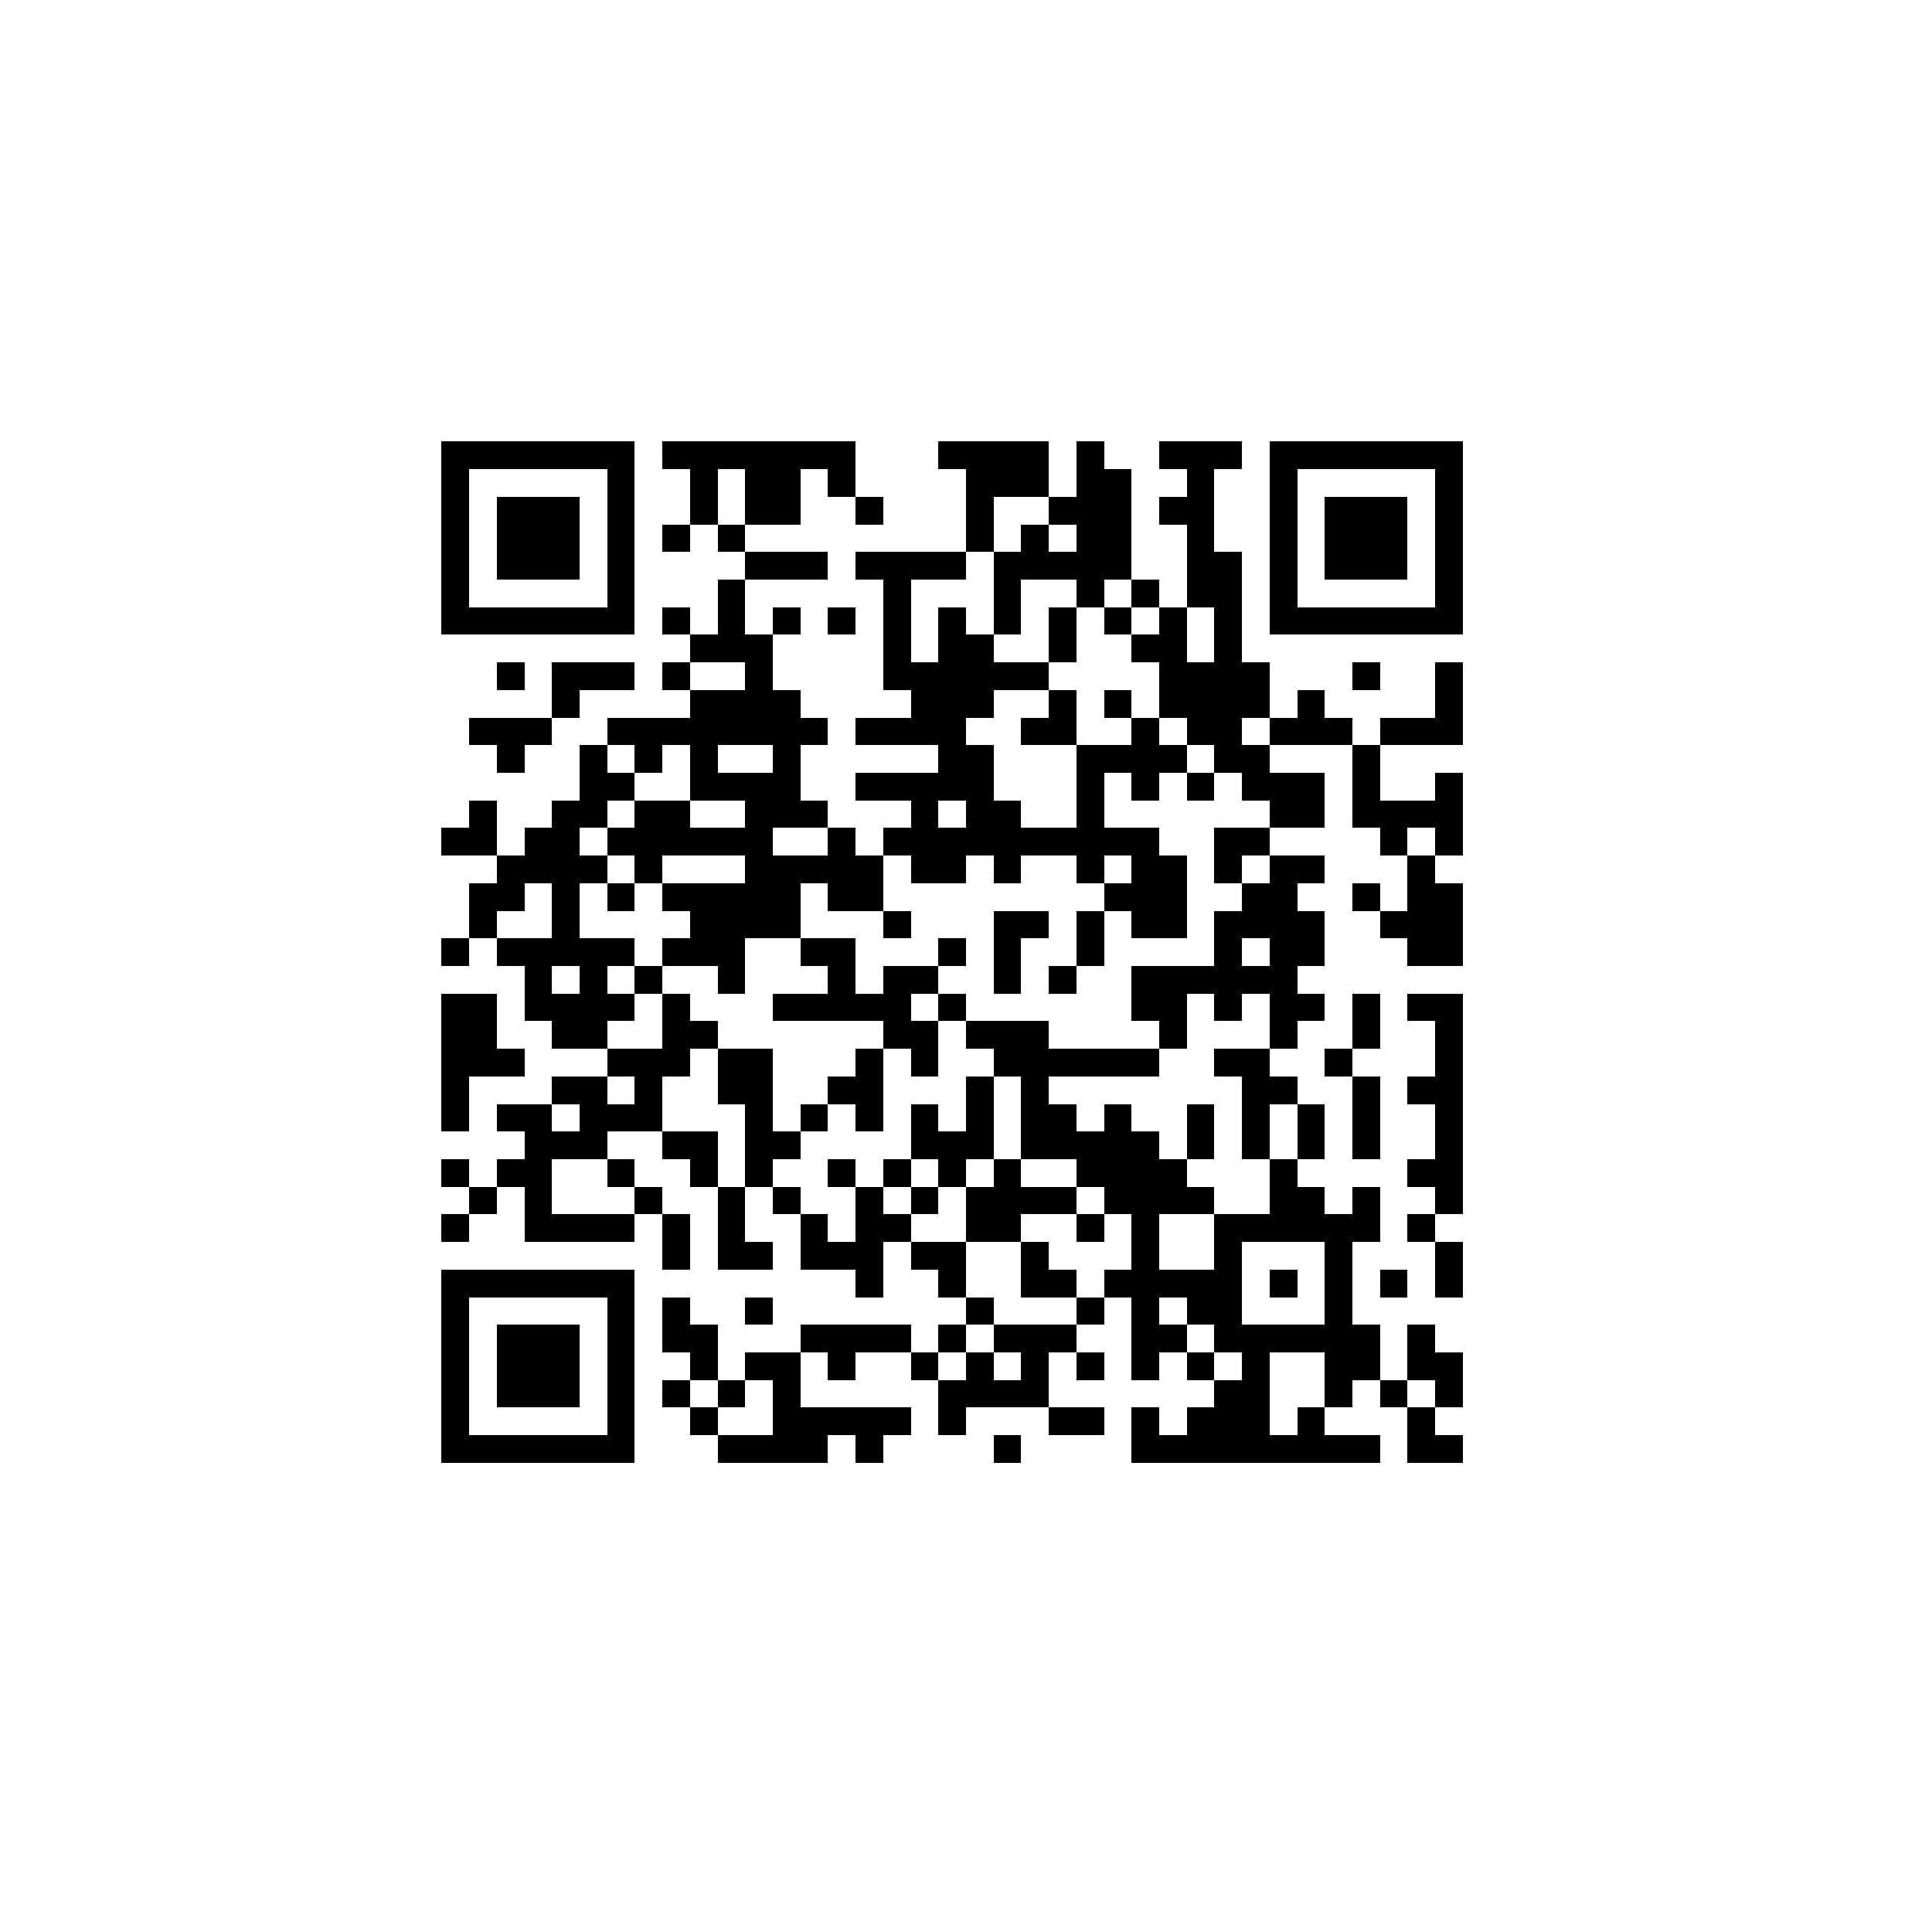 <?xml version="1.0" encoding="UTF-8" standalone="no"?>
<svg xmlns="http://www.w3.org/2000/svg" width="70" height="70" shape-rendering="crispEdges">
<rect x="16" y="16" width="1" height="1" fill="black"/>
<rect x="17" y="16" width="1" height="1" fill="black"/>
<rect x="18" y="16" width="1" height="1" fill="black"/>
<rect x="19" y="16" width="1" height="1" fill="black"/>
<rect x="20" y="16" width="1" height="1" fill="black"/>
<rect x="21" y="16" width="1" height="1" fill="black"/>
<rect x="22" y="16" width="1" height="1" fill="black"/>
<rect x="24" y="16" width="1" height="1" fill="black"/>
<rect x="25" y="16" width="1" height="1" fill="black"/>
<rect x="26" y="16" width="1" height="1" fill="black"/>
<rect x="27" y="16" width="1" height="1" fill="black"/>
<rect x="28" y="16" width="1" height="1" fill="black"/>
<rect x="29" y="16" width="1" height="1" fill="black"/>
<rect x="30" y="16" width="1" height="1" fill="black"/>
<rect x="34" y="16" width="1" height="1" fill="black"/>
<rect x="35" y="16" width="1" height="1" fill="black"/>
<rect x="36" y="16" width="1" height="1" fill="black"/>
<rect x="37" y="16" width="1" height="1" fill="black"/>
<rect x="39" y="16" width="1" height="1" fill="black"/>
<rect x="42" y="16" width="1" height="1" fill="black"/>
<rect x="43" y="16" width="1" height="1" fill="black"/>
<rect x="44" y="16" width="1" height="1" fill="black"/>
<rect x="46" y="16" width="1" height="1" fill="black"/>
<rect x="47" y="16" width="1" height="1" fill="black"/>
<rect x="48" y="16" width="1" height="1" fill="black"/>
<rect x="49" y="16" width="1" height="1" fill="black"/>
<rect x="50" y="16" width="1" height="1" fill="black"/>
<rect x="51" y="16" width="1" height="1" fill="black"/>
<rect x="52" y="16" width="1" height="1" fill="black"/>
<rect x="16" y="17" width="1" height="1" fill="black"/>
<rect x="22" y="17" width="1" height="1" fill="black"/>
<rect x="25" y="17" width="1" height="1" fill="black"/>
<rect x="27" y="17" width="1" height="1" fill="black"/>
<rect x="28" y="17" width="1" height="1" fill="black"/>
<rect x="30" y="17" width="1" height="1" fill="black"/>
<rect x="35" y="17" width="1" height="1" fill="black"/>
<rect x="36" y="17" width="1" height="1" fill="black"/>
<rect x="37" y="17" width="1" height="1" fill="black"/>
<rect x="39" y="17" width="1" height="1" fill="black"/>
<rect x="40" y="17" width="1" height="1" fill="black"/>
<rect x="43" y="17" width="1" height="1" fill="black"/>
<rect x="46" y="17" width="1" height="1" fill="black"/>
<rect x="52" y="17" width="1" height="1" fill="black"/>
<rect x="16" y="18" width="1" height="1" fill="black"/>
<rect x="18" y="18" width="1" height="1" fill="black"/>
<rect x="19" y="18" width="1" height="1" fill="black"/>
<rect x="20" y="18" width="1" height="1" fill="black"/>
<rect x="22" y="18" width="1" height="1" fill="black"/>
<rect x="25" y="18" width="1" height="1" fill="black"/>
<rect x="27" y="18" width="1" height="1" fill="black"/>
<rect x="28" y="18" width="1" height="1" fill="black"/>
<rect x="31" y="18" width="1" height="1" fill="black"/>
<rect x="35" y="18" width="1" height="1" fill="black"/>
<rect x="38" y="18" width="1" height="1" fill="black"/>
<rect x="39" y="18" width="1" height="1" fill="black"/>
<rect x="40" y="18" width="1" height="1" fill="black"/>
<rect x="42" y="18" width="1" height="1" fill="black"/>
<rect x="43" y="18" width="1" height="1" fill="black"/>
<rect x="46" y="18" width="1" height="1" fill="black"/>
<rect x="48" y="18" width="1" height="1" fill="black"/>
<rect x="49" y="18" width="1" height="1" fill="black"/>
<rect x="50" y="18" width="1" height="1" fill="black"/>
<rect x="52" y="18" width="1" height="1" fill="black"/>
<rect x="16" y="19" width="1" height="1" fill="black"/>
<rect x="18" y="19" width="1" height="1" fill="black"/>
<rect x="19" y="19" width="1" height="1" fill="black"/>
<rect x="20" y="19" width="1" height="1" fill="black"/>
<rect x="22" y="19" width="1" height="1" fill="black"/>
<rect x="24" y="19" width="1" height="1" fill="black"/>
<rect x="26" y="19" width="1" height="1" fill="black"/>
<rect x="35" y="19" width="1" height="1" fill="black"/>
<rect x="37" y="19" width="1" height="1" fill="black"/>
<rect x="39" y="19" width="1" height="1" fill="black"/>
<rect x="40" y="19" width="1" height="1" fill="black"/>
<rect x="43" y="19" width="1" height="1" fill="black"/>
<rect x="46" y="19" width="1" height="1" fill="black"/>
<rect x="48" y="19" width="1" height="1" fill="black"/>
<rect x="49" y="19" width="1" height="1" fill="black"/>
<rect x="50" y="19" width="1" height="1" fill="black"/>
<rect x="52" y="19" width="1" height="1" fill="black"/>
<rect x="16" y="20" width="1" height="1" fill="black"/>
<rect x="18" y="20" width="1" height="1" fill="black"/>
<rect x="19" y="20" width="1" height="1" fill="black"/>
<rect x="20" y="20" width="1" height="1" fill="black"/>
<rect x="22" y="20" width="1" height="1" fill="black"/>
<rect x="27" y="20" width="1" height="1" fill="black"/>
<rect x="28" y="20" width="1" height="1" fill="black"/>
<rect x="29" y="20" width="1" height="1" fill="black"/>
<rect x="31" y="20" width="1" height="1" fill="black"/>
<rect x="32" y="20" width="1" height="1" fill="black"/>
<rect x="33" y="20" width="1" height="1" fill="black"/>
<rect x="34" y="20" width="1" height="1" fill="black"/>
<rect x="36" y="20" width="1" height="1" fill="black"/>
<rect x="37" y="20" width="1" height="1" fill="black"/>
<rect x="38" y="20" width="1" height="1" fill="black"/>
<rect x="39" y="20" width="1" height="1" fill="black"/>
<rect x="40" y="20" width="1" height="1" fill="black"/>
<rect x="43" y="20" width="1" height="1" fill="black"/>
<rect x="44" y="20" width="1" height="1" fill="black"/>
<rect x="46" y="20" width="1" height="1" fill="black"/>
<rect x="48" y="20" width="1" height="1" fill="black"/>
<rect x="49" y="20" width="1" height="1" fill="black"/>
<rect x="50" y="20" width="1" height="1" fill="black"/>
<rect x="52" y="20" width="1" height="1" fill="black"/>
<rect x="16" y="21" width="1" height="1" fill="black"/>
<rect x="22" y="21" width="1" height="1" fill="black"/>
<rect x="26" y="21" width="1" height="1" fill="black"/>
<rect x="32" y="21" width="1" height="1" fill="black"/>
<rect x="36" y="21" width="1" height="1" fill="black"/>
<rect x="39" y="21" width="1" height="1" fill="black"/>
<rect x="41" y="21" width="1" height="1" fill="black"/>
<rect x="43" y="21" width="1" height="1" fill="black"/>
<rect x="44" y="21" width="1" height="1" fill="black"/>
<rect x="46" y="21" width="1" height="1" fill="black"/>
<rect x="52" y="21" width="1" height="1" fill="black"/>
<rect x="16" y="22" width="1" height="1" fill="black"/>
<rect x="17" y="22" width="1" height="1" fill="black"/>
<rect x="18" y="22" width="1" height="1" fill="black"/>
<rect x="19" y="22" width="1" height="1" fill="black"/>
<rect x="20" y="22" width="1" height="1" fill="black"/>
<rect x="21" y="22" width="1" height="1" fill="black"/>
<rect x="22" y="22" width="1" height="1" fill="black"/>
<rect x="24" y="22" width="1" height="1" fill="black"/>
<rect x="26" y="22" width="1" height="1" fill="black"/>
<rect x="28" y="22" width="1" height="1" fill="black"/>
<rect x="30" y="22" width="1" height="1" fill="black"/>
<rect x="32" y="22" width="1" height="1" fill="black"/>
<rect x="34" y="22" width="1" height="1" fill="black"/>
<rect x="36" y="22" width="1" height="1" fill="black"/>
<rect x="38" y="22" width="1" height="1" fill="black"/>
<rect x="40" y="22" width="1" height="1" fill="black"/>
<rect x="42" y="22" width="1" height="1" fill="black"/>
<rect x="44" y="22" width="1" height="1" fill="black"/>
<rect x="46" y="22" width="1" height="1" fill="black"/>
<rect x="47" y="22" width="1" height="1" fill="black"/>
<rect x="48" y="22" width="1" height="1" fill="black"/>
<rect x="49" y="22" width="1" height="1" fill="black"/>
<rect x="50" y="22" width="1" height="1" fill="black"/>
<rect x="51" y="22" width="1" height="1" fill="black"/>
<rect x="52" y="22" width="1" height="1" fill="black"/>
<rect x="25" y="23" width="1" height="1" fill="black"/>
<rect x="26" y="23" width="1" height="1" fill="black"/>
<rect x="27" y="23" width="1" height="1" fill="black"/>
<rect x="32" y="23" width="1" height="1" fill="black"/>
<rect x="34" y="23" width="1" height="1" fill="black"/>
<rect x="35" y="23" width="1" height="1" fill="black"/>
<rect x="38" y="23" width="1" height="1" fill="black"/>
<rect x="41" y="23" width="1" height="1" fill="black"/>
<rect x="42" y="23" width="1" height="1" fill="black"/>
<rect x="44" y="23" width="1" height="1" fill="black"/>
<rect x="18" y="24" width="1" height="1" fill="black"/>
<rect x="20" y="24" width="1" height="1" fill="black"/>
<rect x="21" y="24" width="1" height="1" fill="black"/>
<rect x="22" y="24" width="1" height="1" fill="black"/>
<rect x="24" y="24" width="1" height="1" fill="black"/>
<rect x="27" y="24" width="1" height="1" fill="black"/>
<rect x="32" y="24" width="1" height="1" fill="black"/>
<rect x="33" y="24" width="1" height="1" fill="black"/>
<rect x="34" y="24" width="1" height="1" fill="black"/>
<rect x="35" y="24" width="1" height="1" fill="black"/>
<rect x="36" y="24" width="1" height="1" fill="black"/>
<rect x="37" y="24" width="1" height="1" fill="black"/>
<rect x="42" y="24" width="1" height="1" fill="black"/>
<rect x="43" y="24" width="1" height="1" fill="black"/>
<rect x="44" y="24" width="1" height="1" fill="black"/>
<rect x="45" y="24" width="1" height="1" fill="black"/>
<rect x="49" y="24" width="1" height="1" fill="black"/>
<rect x="52" y="24" width="1" height="1" fill="black"/>
<rect x="20" y="25" width="1" height="1" fill="black"/>
<rect x="25" y="25" width="1" height="1" fill="black"/>
<rect x="26" y="25" width="1" height="1" fill="black"/>
<rect x="27" y="25" width="1" height="1" fill="black"/>
<rect x="28" y="25" width="1" height="1" fill="black"/>
<rect x="33" y="25" width="1" height="1" fill="black"/>
<rect x="34" y="25" width="1" height="1" fill="black"/>
<rect x="35" y="25" width="1" height="1" fill="black"/>
<rect x="38" y="25" width="1" height="1" fill="black"/>
<rect x="40" y="25" width="1" height="1" fill="black"/>
<rect x="42" y="25" width="1" height="1" fill="black"/>
<rect x="43" y="25" width="1" height="1" fill="black"/>
<rect x="44" y="25" width="1" height="1" fill="black"/>
<rect x="45" y="25" width="1" height="1" fill="black"/>
<rect x="47" y="25" width="1" height="1" fill="black"/>
<rect x="52" y="25" width="1" height="1" fill="black"/>
<rect x="17" y="26" width="1" height="1" fill="black"/>
<rect x="18" y="26" width="1" height="1" fill="black"/>
<rect x="19" y="26" width="1" height="1" fill="black"/>
<rect x="22" y="26" width="1" height="1" fill="black"/>
<rect x="23" y="26" width="1" height="1" fill="black"/>
<rect x="24" y="26" width="1" height="1" fill="black"/>
<rect x="25" y="26" width="1" height="1" fill="black"/>
<rect x="26" y="26" width="1" height="1" fill="black"/>
<rect x="27" y="26" width="1" height="1" fill="black"/>
<rect x="28" y="26" width="1" height="1" fill="black"/>
<rect x="29" y="26" width="1" height="1" fill="black"/>
<rect x="31" y="26" width="1" height="1" fill="black"/>
<rect x="32" y="26" width="1" height="1" fill="black"/>
<rect x="33" y="26" width="1" height="1" fill="black"/>
<rect x="34" y="26" width="1" height="1" fill="black"/>
<rect x="37" y="26" width="1" height="1" fill="black"/>
<rect x="38" y="26" width="1" height="1" fill="black"/>
<rect x="41" y="26" width="1" height="1" fill="black"/>
<rect x="43" y="26" width="1" height="1" fill="black"/>
<rect x="44" y="26" width="1" height="1" fill="black"/>
<rect x="46" y="26" width="1" height="1" fill="black"/>
<rect x="47" y="26" width="1" height="1" fill="black"/>
<rect x="48" y="26" width="1" height="1" fill="black"/>
<rect x="50" y="26" width="1" height="1" fill="black"/>
<rect x="51" y="26" width="1" height="1" fill="black"/>
<rect x="52" y="26" width="1" height="1" fill="black"/>
<rect x="18" y="27" width="1" height="1" fill="black"/>
<rect x="21" y="27" width="1" height="1" fill="black"/>
<rect x="23" y="27" width="1" height="1" fill="black"/>
<rect x="25" y="27" width="1" height="1" fill="black"/>
<rect x="28" y="27" width="1" height="1" fill="black"/>
<rect x="34" y="27" width="1" height="1" fill="black"/>
<rect x="35" y="27" width="1" height="1" fill="black"/>
<rect x="39" y="27" width="1" height="1" fill="black"/>
<rect x="40" y="27" width="1" height="1" fill="black"/>
<rect x="41" y="27" width="1" height="1" fill="black"/>
<rect x="42" y="27" width="1" height="1" fill="black"/>
<rect x="44" y="27" width="1" height="1" fill="black"/>
<rect x="45" y="27" width="1" height="1" fill="black"/>
<rect x="49" y="27" width="1" height="1" fill="black"/>
<rect x="21" y="28" width="1" height="1" fill="black"/>
<rect x="22" y="28" width="1" height="1" fill="black"/>
<rect x="25" y="28" width="1" height="1" fill="black"/>
<rect x="26" y="28" width="1" height="1" fill="black"/>
<rect x="27" y="28" width="1" height="1" fill="black"/>
<rect x="28" y="28" width="1" height="1" fill="black"/>
<rect x="31" y="28" width="1" height="1" fill="black"/>
<rect x="32" y="28" width="1" height="1" fill="black"/>
<rect x="33" y="28" width="1" height="1" fill="black"/>
<rect x="34" y="28" width="1" height="1" fill="black"/>
<rect x="35" y="28" width="1" height="1" fill="black"/>
<rect x="39" y="28" width="1" height="1" fill="black"/>
<rect x="41" y="28" width="1" height="1" fill="black"/>
<rect x="43" y="28" width="1" height="1" fill="black"/>
<rect x="45" y="28" width="1" height="1" fill="black"/>
<rect x="46" y="28" width="1" height="1" fill="black"/>
<rect x="47" y="28" width="1" height="1" fill="black"/>
<rect x="49" y="28" width="1" height="1" fill="black"/>
<rect x="52" y="28" width="1" height="1" fill="black"/>
<rect x="17" y="29" width="1" height="1" fill="black"/>
<rect x="20" y="29" width="1" height="1" fill="black"/>
<rect x="21" y="29" width="1" height="1" fill="black"/>
<rect x="23" y="29" width="1" height="1" fill="black"/>
<rect x="24" y="29" width="1" height="1" fill="black"/>
<rect x="27" y="29" width="1" height="1" fill="black"/>
<rect x="28" y="29" width="1" height="1" fill="black"/>
<rect x="29" y="29" width="1" height="1" fill="black"/>
<rect x="33" y="29" width="1" height="1" fill="black"/>
<rect x="35" y="29" width="1" height="1" fill="black"/>
<rect x="36" y="29" width="1" height="1" fill="black"/>
<rect x="39" y="29" width="1" height="1" fill="black"/>
<rect x="46" y="29" width="1" height="1" fill="black"/>
<rect x="47" y="29" width="1" height="1" fill="black"/>
<rect x="49" y="29" width="1" height="1" fill="black"/>
<rect x="50" y="29" width="1" height="1" fill="black"/>
<rect x="51" y="29" width="1" height="1" fill="black"/>
<rect x="52" y="29" width="1" height="1" fill="black"/>
<rect x="16" y="30" width="1" height="1" fill="black"/>
<rect x="17" y="30" width="1" height="1" fill="black"/>
<rect x="19" y="30" width="1" height="1" fill="black"/>
<rect x="20" y="30" width="1" height="1" fill="black"/>
<rect x="22" y="30" width="1" height="1" fill="black"/>
<rect x="23" y="30" width="1" height="1" fill="black"/>
<rect x="24" y="30" width="1" height="1" fill="black"/>
<rect x="25" y="30" width="1" height="1" fill="black"/>
<rect x="26" y="30" width="1" height="1" fill="black"/>
<rect x="27" y="30" width="1" height="1" fill="black"/>
<rect x="30" y="30" width="1" height="1" fill="black"/>
<rect x="32" y="30" width="1" height="1" fill="black"/>
<rect x="33" y="30" width="1" height="1" fill="black"/>
<rect x="34" y="30" width="1" height="1" fill="black"/>
<rect x="35" y="30" width="1" height="1" fill="black"/>
<rect x="36" y="30" width="1" height="1" fill="black"/>
<rect x="37" y="30" width="1" height="1" fill="black"/>
<rect x="38" y="30" width="1" height="1" fill="black"/>
<rect x="39" y="30" width="1" height="1" fill="black"/>
<rect x="40" y="30" width="1" height="1" fill="black"/>
<rect x="41" y="30" width="1" height="1" fill="black"/>
<rect x="44" y="30" width="1" height="1" fill="black"/>
<rect x="45" y="30" width="1" height="1" fill="black"/>
<rect x="50" y="30" width="1" height="1" fill="black"/>
<rect x="52" y="30" width="1" height="1" fill="black"/>
<rect x="18" y="31" width="1" height="1" fill="black"/>
<rect x="19" y="31" width="1" height="1" fill="black"/>
<rect x="20" y="31" width="1" height="1" fill="black"/>
<rect x="21" y="31" width="1" height="1" fill="black"/>
<rect x="23" y="31" width="1" height="1" fill="black"/>
<rect x="27" y="31" width="1" height="1" fill="black"/>
<rect x="28" y="31" width="1" height="1" fill="black"/>
<rect x="29" y="31" width="1" height="1" fill="black"/>
<rect x="30" y="31" width="1" height="1" fill="black"/>
<rect x="31" y="31" width="1" height="1" fill="black"/>
<rect x="33" y="31" width="1" height="1" fill="black"/>
<rect x="34" y="31" width="1" height="1" fill="black"/>
<rect x="36" y="31" width="1" height="1" fill="black"/>
<rect x="39" y="31" width="1" height="1" fill="black"/>
<rect x="41" y="31" width="1" height="1" fill="black"/>
<rect x="42" y="31" width="1" height="1" fill="black"/>
<rect x="44" y="31" width="1" height="1" fill="black"/>
<rect x="46" y="31" width="1" height="1" fill="black"/>
<rect x="47" y="31" width="1" height="1" fill="black"/>
<rect x="51" y="31" width="1" height="1" fill="black"/>
<rect x="17" y="32" width="1" height="1" fill="black"/>
<rect x="18" y="32" width="1" height="1" fill="black"/>
<rect x="20" y="32" width="1" height="1" fill="black"/>
<rect x="22" y="32" width="1" height="1" fill="black"/>
<rect x="24" y="32" width="1" height="1" fill="black"/>
<rect x="25" y="32" width="1" height="1" fill="black"/>
<rect x="26" y="32" width="1" height="1" fill="black"/>
<rect x="27" y="32" width="1" height="1" fill="black"/>
<rect x="28" y="32" width="1" height="1" fill="black"/>
<rect x="30" y="32" width="1" height="1" fill="black"/>
<rect x="31" y="32" width="1" height="1" fill="black"/>
<rect x="40" y="32" width="1" height="1" fill="black"/>
<rect x="41" y="32" width="1" height="1" fill="black"/>
<rect x="42" y="32" width="1" height="1" fill="black"/>
<rect x="45" y="32" width="1" height="1" fill="black"/>
<rect x="46" y="32" width="1" height="1" fill="black"/>
<rect x="49" y="32" width="1" height="1" fill="black"/>
<rect x="51" y="32" width="1" height="1" fill="black"/>
<rect x="52" y="32" width="1" height="1" fill="black"/>
<rect x="17" y="33" width="1" height="1" fill="black"/>
<rect x="20" y="33" width="1" height="1" fill="black"/>
<rect x="25" y="33" width="1" height="1" fill="black"/>
<rect x="26" y="33" width="1" height="1" fill="black"/>
<rect x="27" y="33" width="1" height="1" fill="black"/>
<rect x="28" y="33" width="1" height="1" fill="black"/>
<rect x="32" y="33" width="1" height="1" fill="black"/>
<rect x="36" y="33" width="1" height="1" fill="black"/>
<rect x="37" y="33" width="1" height="1" fill="black"/>
<rect x="39" y="33" width="1" height="1" fill="black"/>
<rect x="41" y="33" width="1" height="1" fill="black"/>
<rect x="42" y="33" width="1" height="1" fill="black"/>
<rect x="44" y="33" width="1" height="1" fill="black"/>
<rect x="45" y="33" width="1" height="1" fill="black"/>
<rect x="46" y="33" width="1" height="1" fill="black"/>
<rect x="47" y="33" width="1" height="1" fill="black"/>
<rect x="50" y="33" width="1" height="1" fill="black"/>
<rect x="51" y="33" width="1" height="1" fill="black"/>
<rect x="52" y="33" width="1" height="1" fill="black"/>
<rect x="16" y="34" width="1" height="1" fill="black"/>
<rect x="18" y="34" width="1" height="1" fill="black"/>
<rect x="19" y="34" width="1" height="1" fill="black"/>
<rect x="20" y="34" width="1" height="1" fill="black"/>
<rect x="21" y="34" width="1" height="1" fill="black"/>
<rect x="22" y="34" width="1" height="1" fill="black"/>
<rect x="24" y="34" width="1" height="1" fill="black"/>
<rect x="25" y="34" width="1" height="1" fill="black"/>
<rect x="26" y="34" width="1" height="1" fill="black"/>
<rect x="29" y="34" width="1" height="1" fill="black"/>
<rect x="30" y="34" width="1" height="1" fill="black"/>
<rect x="34" y="34" width="1" height="1" fill="black"/>
<rect x="36" y="34" width="1" height="1" fill="black"/>
<rect x="39" y="34" width="1" height="1" fill="black"/>
<rect x="44" y="34" width="1" height="1" fill="black"/>
<rect x="46" y="34" width="1" height="1" fill="black"/>
<rect x="47" y="34" width="1" height="1" fill="black"/>
<rect x="51" y="34" width="1" height="1" fill="black"/>
<rect x="52" y="34" width="1" height="1" fill="black"/>
<rect x="19" y="35" width="1" height="1" fill="black"/>
<rect x="21" y="35" width="1" height="1" fill="black"/>
<rect x="23" y="35" width="1" height="1" fill="black"/>
<rect x="26" y="35" width="1" height="1" fill="black"/>
<rect x="30" y="35" width="1" height="1" fill="black"/>
<rect x="32" y="35" width="1" height="1" fill="black"/>
<rect x="33" y="35" width="1" height="1" fill="black"/>
<rect x="36" y="35" width="1" height="1" fill="black"/>
<rect x="38" y="35" width="1" height="1" fill="black"/>
<rect x="41" y="35" width="1" height="1" fill="black"/>
<rect x="42" y="35" width="1" height="1" fill="black"/>
<rect x="43" y="35" width="1" height="1" fill="black"/>
<rect x="44" y="35" width="1" height="1" fill="black"/>
<rect x="45" y="35" width="1" height="1" fill="black"/>
<rect x="46" y="35" width="1" height="1" fill="black"/>
<rect x="16" y="36" width="1" height="1" fill="black"/>
<rect x="17" y="36" width="1" height="1" fill="black"/>
<rect x="19" y="36" width="1" height="1" fill="black"/>
<rect x="20" y="36" width="1" height="1" fill="black"/>
<rect x="21" y="36" width="1" height="1" fill="black"/>
<rect x="22" y="36" width="1" height="1" fill="black"/>
<rect x="24" y="36" width="1" height="1" fill="black"/>
<rect x="28" y="36" width="1" height="1" fill="black"/>
<rect x="29" y="36" width="1" height="1" fill="black"/>
<rect x="30" y="36" width="1" height="1" fill="black"/>
<rect x="31" y="36" width="1" height="1" fill="black"/>
<rect x="32" y="36" width="1" height="1" fill="black"/>
<rect x="34" y="36" width="1" height="1" fill="black"/>
<rect x="41" y="36" width="1" height="1" fill="black"/>
<rect x="42" y="36" width="1" height="1" fill="black"/>
<rect x="44" y="36" width="1" height="1" fill="black"/>
<rect x="46" y="36" width="1" height="1" fill="black"/>
<rect x="47" y="36" width="1" height="1" fill="black"/>
<rect x="49" y="36" width="1" height="1" fill="black"/>
<rect x="51" y="36" width="1" height="1" fill="black"/>
<rect x="52" y="36" width="1" height="1" fill="black"/>
<rect x="16" y="37" width="1" height="1" fill="black"/>
<rect x="17" y="37" width="1" height="1" fill="black"/>
<rect x="20" y="37" width="1" height="1" fill="black"/>
<rect x="21" y="37" width="1" height="1" fill="black"/>
<rect x="24" y="37" width="1" height="1" fill="black"/>
<rect x="25" y="37" width="1" height="1" fill="black"/>
<rect x="32" y="37" width="1" height="1" fill="black"/>
<rect x="33" y="37" width="1" height="1" fill="black"/>
<rect x="35" y="37" width="1" height="1" fill="black"/>
<rect x="36" y="37" width="1" height="1" fill="black"/>
<rect x="37" y="37" width="1" height="1" fill="black"/>
<rect x="42" y="37" width="1" height="1" fill="black"/>
<rect x="46" y="37" width="1" height="1" fill="black"/>
<rect x="49" y="37" width="1" height="1" fill="black"/>
<rect x="52" y="37" width="1" height="1" fill="black"/>
<rect x="16" y="38" width="1" height="1" fill="black"/>
<rect x="17" y="38" width="1" height="1" fill="black"/>
<rect x="18" y="38" width="1" height="1" fill="black"/>
<rect x="22" y="38" width="1" height="1" fill="black"/>
<rect x="23" y="38" width="1" height="1" fill="black"/>
<rect x="24" y="38" width="1" height="1" fill="black"/>
<rect x="26" y="38" width="1" height="1" fill="black"/>
<rect x="27" y="38" width="1" height="1" fill="black"/>
<rect x="31" y="38" width="1" height="1" fill="black"/>
<rect x="33" y="38" width="1" height="1" fill="black"/>
<rect x="36" y="38" width="1" height="1" fill="black"/>
<rect x="37" y="38" width="1" height="1" fill="black"/>
<rect x="38" y="38" width="1" height="1" fill="black"/>
<rect x="39" y="38" width="1" height="1" fill="black"/>
<rect x="40" y="38" width="1" height="1" fill="black"/>
<rect x="41" y="38" width="1" height="1" fill="black"/>
<rect x="44" y="38" width="1" height="1" fill="black"/>
<rect x="45" y="38" width="1" height="1" fill="black"/>
<rect x="48" y="38" width="1" height="1" fill="black"/>
<rect x="52" y="38" width="1" height="1" fill="black"/>
<rect x="16" y="39" width="1" height="1" fill="black"/>
<rect x="20" y="39" width="1" height="1" fill="black"/>
<rect x="21" y="39" width="1" height="1" fill="black"/>
<rect x="23" y="39" width="1" height="1" fill="black"/>
<rect x="26" y="39" width="1" height="1" fill="black"/>
<rect x="27" y="39" width="1" height="1" fill="black"/>
<rect x="30" y="39" width="1" height="1" fill="black"/>
<rect x="31" y="39" width="1" height="1" fill="black"/>
<rect x="35" y="39" width="1" height="1" fill="black"/>
<rect x="37" y="39" width="1" height="1" fill="black"/>
<rect x="45" y="39" width="1" height="1" fill="black"/>
<rect x="46" y="39" width="1" height="1" fill="black"/>
<rect x="49" y="39" width="1" height="1" fill="black"/>
<rect x="51" y="39" width="1" height="1" fill="black"/>
<rect x="52" y="39" width="1" height="1" fill="black"/>
<rect x="16" y="40" width="1" height="1" fill="black"/>
<rect x="18" y="40" width="1" height="1" fill="black"/>
<rect x="19" y="40" width="1" height="1" fill="black"/>
<rect x="21" y="40" width="1" height="1" fill="black"/>
<rect x="22" y="40" width="1" height="1" fill="black"/>
<rect x="23" y="40" width="1" height="1" fill="black"/>
<rect x="27" y="40" width="1" height="1" fill="black"/>
<rect x="29" y="40" width="1" height="1" fill="black"/>
<rect x="31" y="40" width="1" height="1" fill="black"/>
<rect x="33" y="40" width="1" height="1" fill="black"/>
<rect x="35" y="40" width="1" height="1" fill="black"/>
<rect x="37" y="40" width="1" height="1" fill="black"/>
<rect x="38" y="40" width="1" height="1" fill="black"/>
<rect x="40" y="40" width="1" height="1" fill="black"/>
<rect x="43" y="40" width="1" height="1" fill="black"/>
<rect x="45" y="40" width="1" height="1" fill="black"/>
<rect x="47" y="40" width="1" height="1" fill="black"/>
<rect x="49" y="40" width="1" height="1" fill="black"/>
<rect x="52" y="40" width="1" height="1" fill="black"/>
<rect x="19" y="41" width="1" height="1" fill="black"/>
<rect x="20" y="41" width="1" height="1" fill="black"/>
<rect x="21" y="41" width="1" height="1" fill="black"/>
<rect x="24" y="41" width="1" height="1" fill="black"/>
<rect x="25" y="41" width="1" height="1" fill="black"/>
<rect x="27" y="41" width="1" height="1" fill="black"/>
<rect x="28" y="41" width="1" height="1" fill="black"/>
<rect x="33" y="41" width="1" height="1" fill="black"/>
<rect x="34" y="41" width="1" height="1" fill="black"/>
<rect x="35" y="41" width="1" height="1" fill="black"/>
<rect x="37" y="41" width="1" height="1" fill="black"/>
<rect x="38" y="41" width="1" height="1" fill="black"/>
<rect x="39" y="41" width="1" height="1" fill="black"/>
<rect x="40" y="41" width="1" height="1" fill="black"/>
<rect x="41" y="41" width="1" height="1" fill="black"/>
<rect x="43" y="41" width="1" height="1" fill="black"/>
<rect x="45" y="41" width="1" height="1" fill="black"/>
<rect x="47" y="41" width="1" height="1" fill="black"/>
<rect x="49" y="41" width="1" height="1" fill="black"/>
<rect x="52" y="41" width="1" height="1" fill="black"/>
<rect x="16" y="42" width="1" height="1" fill="black"/>
<rect x="18" y="42" width="1" height="1" fill="black"/>
<rect x="19" y="42" width="1" height="1" fill="black"/>
<rect x="22" y="42" width="1" height="1" fill="black"/>
<rect x="25" y="42" width="1" height="1" fill="black"/>
<rect x="27" y="42" width="1" height="1" fill="black"/>
<rect x="30" y="42" width="1" height="1" fill="black"/>
<rect x="32" y="42" width="1" height="1" fill="black"/>
<rect x="34" y="42" width="1" height="1" fill="black"/>
<rect x="36" y="42" width="1" height="1" fill="black"/>
<rect x="39" y="42" width="1" height="1" fill="black"/>
<rect x="40" y="42" width="1" height="1" fill="black"/>
<rect x="41" y="42" width="1" height="1" fill="black"/>
<rect x="42" y="42" width="1" height="1" fill="black"/>
<rect x="46" y="42" width="1" height="1" fill="black"/>
<rect x="51" y="42" width="1" height="1" fill="black"/>
<rect x="52" y="42" width="1" height="1" fill="black"/>
<rect x="17" y="43" width="1" height="1" fill="black"/>
<rect x="19" y="43" width="1" height="1" fill="black"/>
<rect x="23" y="43" width="1" height="1" fill="black"/>
<rect x="26" y="43" width="1" height="1" fill="black"/>
<rect x="28" y="43" width="1" height="1" fill="black"/>
<rect x="31" y="43" width="1" height="1" fill="black"/>
<rect x="33" y="43" width="1" height="1" fill="black"/>
<rect x="35" y="43" width="1" height="1" fill="black"/>
<rect x="36" y="43" width="1" height="1" fill="black"/>
<rect x="37" y="43" width="1" height="1" fill="black"/>
<rect x="38" y="43" width="1" height="1" fill="black"/>
<rect x="40" y="43" width="1" height="1" fill="black"/>
<rect x="41" y="43" width="1" height="1" fill="black"/>
<rect x="42" y="43" width="1" height="1" fill="black"/>
<rect x="43" y="43" width="1" height="1" fill="black"/>
<rect x="46" y="43" width="1" height="1" fill="black"/>
<rect x="47" y="43" width="1" height="1" fill="black"/>
<rect x="49" y="43" width="1" height="1" fill="black"/>
<rect x="52" y="43" width="1" height="1" fill="black"/>
<rect x="16" y="44" width="1" height="1" fill="black"/>
<rect x="19" y="44" width="1" height="1" fill="black"/>
<rect x="20" y="44" width="1" height="1" fill="black"/>
<rect x="21" y="44" width="1" height="1" fill="black"/>
<rect x="22" y="44" width="1" height="1" fill="black"/>
<rect x="24" y="44" width="1" height="1" fill="black"/>
<rect x="26" y="44" width="1" height="1" fill="black"/>
<rect x="29" y="44" width="1" height="1" fill="black"/>
<rect x="31" y="44" width="1" height="1" fill="black"/>
<rect x="32" y="44" width="1" height="1" fill="black"/>
<rect x="35" y="44" width="1" height="1" fill="black"/>
<rect x="36" y="44" width="1" height="1" fill="black"/>
<rect x="39" y="44" width="1" height="1" fill="black"/>
<rect x="41" y="44" width="1" height="1" fill="black"/>
<rect x="44" y="44" width="1" height="1" fill="black"/>
<rect x="45" y="44" width="1" height="1" fill="black"/>
<rect x="46" y="44" width="1" height="1" fill="black"/>
<rect x="47" y="44" width="1" height="1" fill="black"/>
<rect x="48" y="44" width="1" height="1" fill="black"/>
<rect x="49" y="44" width="1" height="1" fill="black"/>
<rect x="51" y="44" width="1" height="1" fill="black"/>
<rect x="24" y="45" width="1" height="1" fill="black"/>
<rect x="26" y="45" width="1" height="1" fill="black"/>
<rect x="27" y="45" width="1" height="1" fill="black"/>
<rect x="29" y="45" width="1" height="1" fill="black"/>
<rect x="30" y="45" width="1" height="1" fill="black"/>
<rect x="31" y="45" width="1" height="1" fill="black"/>
<rect x="33" y="45" width="1" height="1" fill="black"/>
<rect x="34" y="45" width="1" height="1" fill="black"/>
<rect x="37" y="45" width="1" height="1" fill="black"/>
<rect x="41" y="45" width="1" height="1" fill="black"/>
<rect x="44" y="45" width="1" height="1" fill="black"/>
<rect x="48" y="45" width="1" height="1" fill="black"/>
<rect x="52" y="45" width="1" height="1" fill="black"/>
<rect x="16" y="46" width="1" height="1" fill="black"/>
<rect x="17" y="46" width="1" height="1" fill="black"/>
<rect x="18" y="46" width="1" height="1" fill="black"/>
<rect x="19" y="46" width="1" height="1" fill="black"/>
<rect x="20" y="46" width="1" height="1" fill="black"/>
<rect x="21" y="46" width="1" height="1" fill="black"/>
<rect x="22" y="46" width="1" height="1" fill="black"/>
<rect x="31" y="46" width="1" height="1" fill="black"/>
<rect x="34" y="46" width="1" height="1" fill="black"/>
<rect x="37" y="46" width="1" height="1" fill="black"/>
<rect x="38" y="46" width="1" height="1" fill="black"/>
<rect x="40" y="46" width="1" height="1" fill="black"/>
<rect x="41" y="46" width="1" height="1" fill="black"/>
<rect x="42" y="46" width="1" height="1" fill="black"/>
<rect x="43" y="46" width="1" height="1" fill="black"/>
<rect x="44" y="46" width="1" height="1" fill="black"/>
<rect x="46" y="46" width="1" height="1" fill="black"/>
<rect x="48" y="46" width="1" height="1" fill="black"/>
<rect x="50" y="46" width="1" height="1" fill="black"/>
<rect x="52" y="46" width="1" height="1" fill="black"/>
<rect x="16" y="47" width="1" height="1" fill="black"/>
<rect x="22" y="47" width="1" height="1" fill="black"/>
<rect x="24" y="47" width="1" height="1" fill="black"/>
<rect x="27" y="47" width="1" height="1" fill="black"/>
<rect x="35" y="47" width="1" height="1" fill="black"/>
<rect x="39" y="47" width="1" height="1" fill="black"/>
<rect x="41" y="47" width="1" height="1" fill="black"/>
<rect x="43" y="47" width="1" height="1" fill="black"/>
<rect x="44" y="47" width="1" height="1" fill="black"/>
<rect x="48" y="47" width="1" height="1" fill="black"/>
<rect x="16" y="48" width="1" height="1" fill="black"/>
<rect x="18" y="48" width="1" height="1" fill="black"/>
<rect x="19" y="48" width="1" height="1" fill="black"/>
<rect x="20" y="48" width="1" height="1" fill="black"/>
<rect x="22" y="48" width="1" height="1" fill="black"/>
<rect x="24" y="48" width="1" height="1" fill="black"/>
<rect x="25" y="48" width="1" height="1" fill="black"/>
<rect x="29" y="48" width="1" height="1" fill="black"/>
<rect x="30" y="48" width="1" height="1" fill="black"/>
<rect x="31" y="48" width="1" height="1" fill="black"/>
<rect x="32" y="48" width="1" height="1" fill="black"/>
<rect x="34" y="48" width="1" height="1" fill="black"/>
<rect x="36" y="48" width="1" height="1" fill="black"/>
<rect x="37" y="48" width="1" height="1" fill="black"/>
<rect x="38" y="48" width="1" height="1" fill="black"/>
<rect x="41" y="48" width="1" height="1" fill="black"/>
<rect x="42" y="48" width="1" height="1" fill="black"/>
<rect x="44" y="48" width="1" height="1" fill="black"/>
<rect x="45" y="48" width="1" height="1" fill="black"/>
<rect x="46" y="48" width="1" height="1" fill="black"/>
<rect x="47" y="48" width="1" height="1" fill="black"/>
<rect x="48" y="48" width="1" height="1" fill="black"/>
<rect x="49" y="48" width="1" height="1" fill="black"/>
<rect x="51" y="48" width="1" height="1" fill="black"/>
<rect x="16" y="49" width="1" height="1" fill="black"/>
<rect x="18" y="49" width="1" height="1" fill="black"/>
<rect x="19" y="49" width="1" height="1" fill="black"/>
<rect x="20" y="49" width="1" height="1" fill="black"/>
<rect x="22" y="49" width="1" height="1" fill="black"/>
<rect x="25" y="49" width="1" height="1" fill="black"/>
<rect x="27" y="49" width="1" height="1" fill="black"/>
<rect x="28" y="49" width="1" height="1" fill="black"/>
<rect x="30" y="49" width="1" height="1" fill="black"/>
<rect x="33" y="49" width="1" height="1" fill="black"/>
<rect x="35" y="49" width="1" height="1" fill="black"/>
<rect x="37" y="49" width="1" height="1" fill="black"/>
<rect x="39" y="49" width="1" height="1" fill="black"/>
<rect x="41" y="49" width="1" height="1" fill="black"/>
<rect x="43" y="49" width="1" height="1" fill="black"/>
<rect x="45" y="49" width="1" height="1" fill="black"/>
<rect x="48" y="49" width="1" height="1" fill="black"/>
<rect x="49" y="49" width="1" height="1" fill="black"/>
<rect x="51" y="49" width="1" height="1" fill="black"/>
<rect x="52" y="49" width="1" height="1" fill="black"/>
<rect x="16" y="50" width="1" height="1" fill="black"/>
<rect x="18" y="50" width="1" height="1" fill="black"/>
<rect x="19" y="50" width="1" height="1" fill="black"/>
<rect x="20" y="50" width="1" height="1" fill="black"/>
<rect x="22" y="50" width="1" height="1" fill="black"/>
<rect x="24" y="50" width="1" height="1" fill="black"/>
<rect x="26" y="50" width="1" height="1" fill="black"/>
<rect x="28" y="50" width="1" height="1" fill="black"/>
<rect x="34" y="50" width="1" height="1" fill="black"/>
<rect x="35" y="50" width="1" height="1" fill="black"/>
<rect x="36" y="50" width="1" height="1" fill="black"/>
<rect x="37" y="50" width="1" height="1" fill="black"/>
<rect x="44" y="50" width="1" height="1" fill="black"/>
<rect x="45" y="50" width="1" height="1" fill="black"/>
<rect x="48" y="50" width="1" height="1" fill="black"/>
<rect x="50" y="50" width="1" height="1" fill="black"/>
<rect x="52" y="50" width="1" height="1" fill="black"/>
<rect x="16" y="51" width="1" height="1" fill="black"/>
<rect x="22" y="51" width="1" height="1" fill="black"/>
<rect x="25" y="51" width="1" height="1" fill="black"/>
<rect x="28" y="51" width="1" height="1" fill="black"/>
<rect x="29" y="51" width="1" height="1" fill="black"/>
<rect x="30" y="51" width="1" height="1" fill="black"/>
<rect x="31" y="51" width="1" height="1" fill="black"/>
<rect x="32" y="51" width="1" height="1" fill="black"/>
<rect x="34" y="51" width="1" height="1" fill="black"/>
<rect x="38" y="51" width="1" height="1" fill="black"/>
<rect x="39" y="51" width="1" height="1" fill="black"/>
<rect x="41" y="51" width="1" height="1" fill="black"/>
<rect x="43" y="51" width="1" height="1" fill="black"/>
<rect x="44" y="51" width="1" height="1" fill="black"/>
<rect x="45" y="51" width="1" height="1" fill="black"/>
<rect x="47" y="51" width="1" height="1" fill="black"/>
<rect x="51" y="51" width="1" height="1" fill="black"/>
<rect x="16" y="52" width="1" height="1" fill="black"/>
<rect x="17" y="52" width="1" height="1" fill="black"/>
<rect x="18" y="52" width="1" height="1" fill="black"/>
<rect x="19" y="52" width="1" height="1" fill="black"/>
<rect x="20" y="52" width="1" height="1" fill="black"/>
<rect x="21" y="52" width="1" height="1" fill="black"/>
<rect x="22" y="52" width="1" height="1" fill="black"/>
<rect x="26" y="52" width="1" height="1" fill="black"/>
<rect x="27" y="52" width="1" height="1" fill="black"/>
<rect x="28" y="52" width="1" height="1" fill="black"/>
<rect x="29" y="52" width="1" height="1" fill="black"/>
<rect x="31" y="52" width="1" height="1" fill="black"/>
<rect x="36" y="52" width="1" height="1" fill="black"/>
<rect x="41" y="52" width="1" height="1" fill="black"/>
<rect x="42" y="52" width="1" height="1" fill="black"/>
<rect x="43" y="52" width="1" height="1" fill="black"/>
<rect x="44" y="52" width="1" height="1" fill="black"/>
<rect x="45" y="52" width="1" height="1" fill="black"/>
<rect x="46" y="52" width="1" height="1" fill="black"/>
<rect x="47" y="52" width="1" height="1" fill="black"/>
<rect x="48" y="52" width="1" height="1" fill="black"/>
<rect x="49" y="52" width="1" height="1" fill="black"/>
<rect x="51" y="52" width="1" height="1" fill="black"/>
<rect x="52" y="52" width="1" height="1" fill="black"/>
</svg>